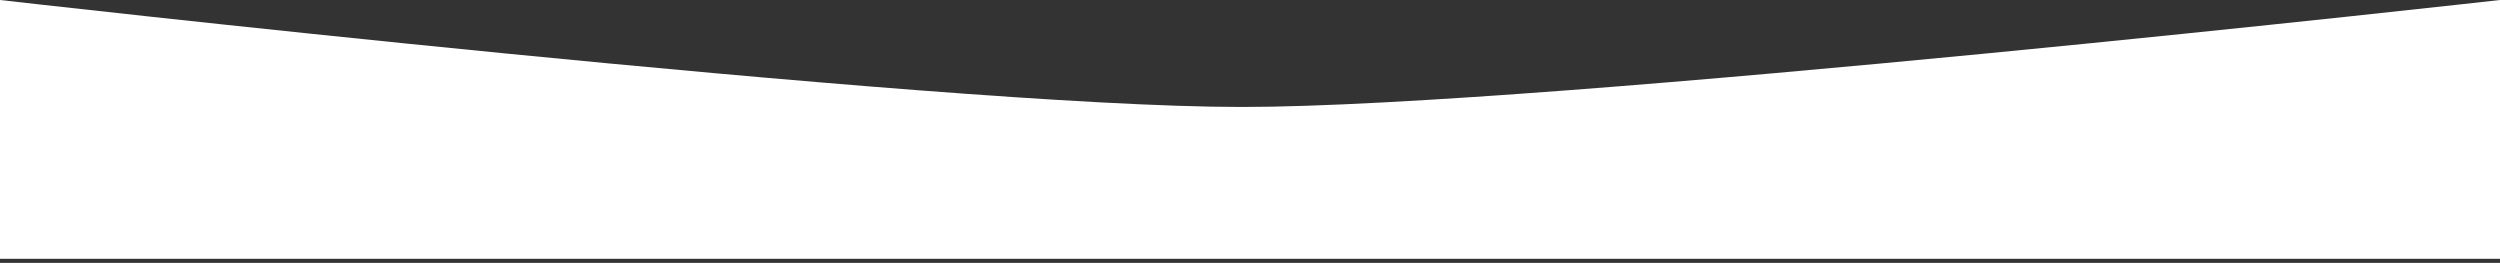 <?xml version="1.0" encoding="UTF-8"?> <svg xmlns="http://www.w3.org/2000/svg" width="466" height="49" viewBox="0 0 466 49" fill="none"><rect x="0" y="0" width="466" height="49" fill="#333333" stroke="none"/> <path d="M0 0C0 0 174.177 19.939 231.472 19.939C288.767 19.939 466 0 466 0V48.238H0V0Z" fill="white"></path> </svg> 